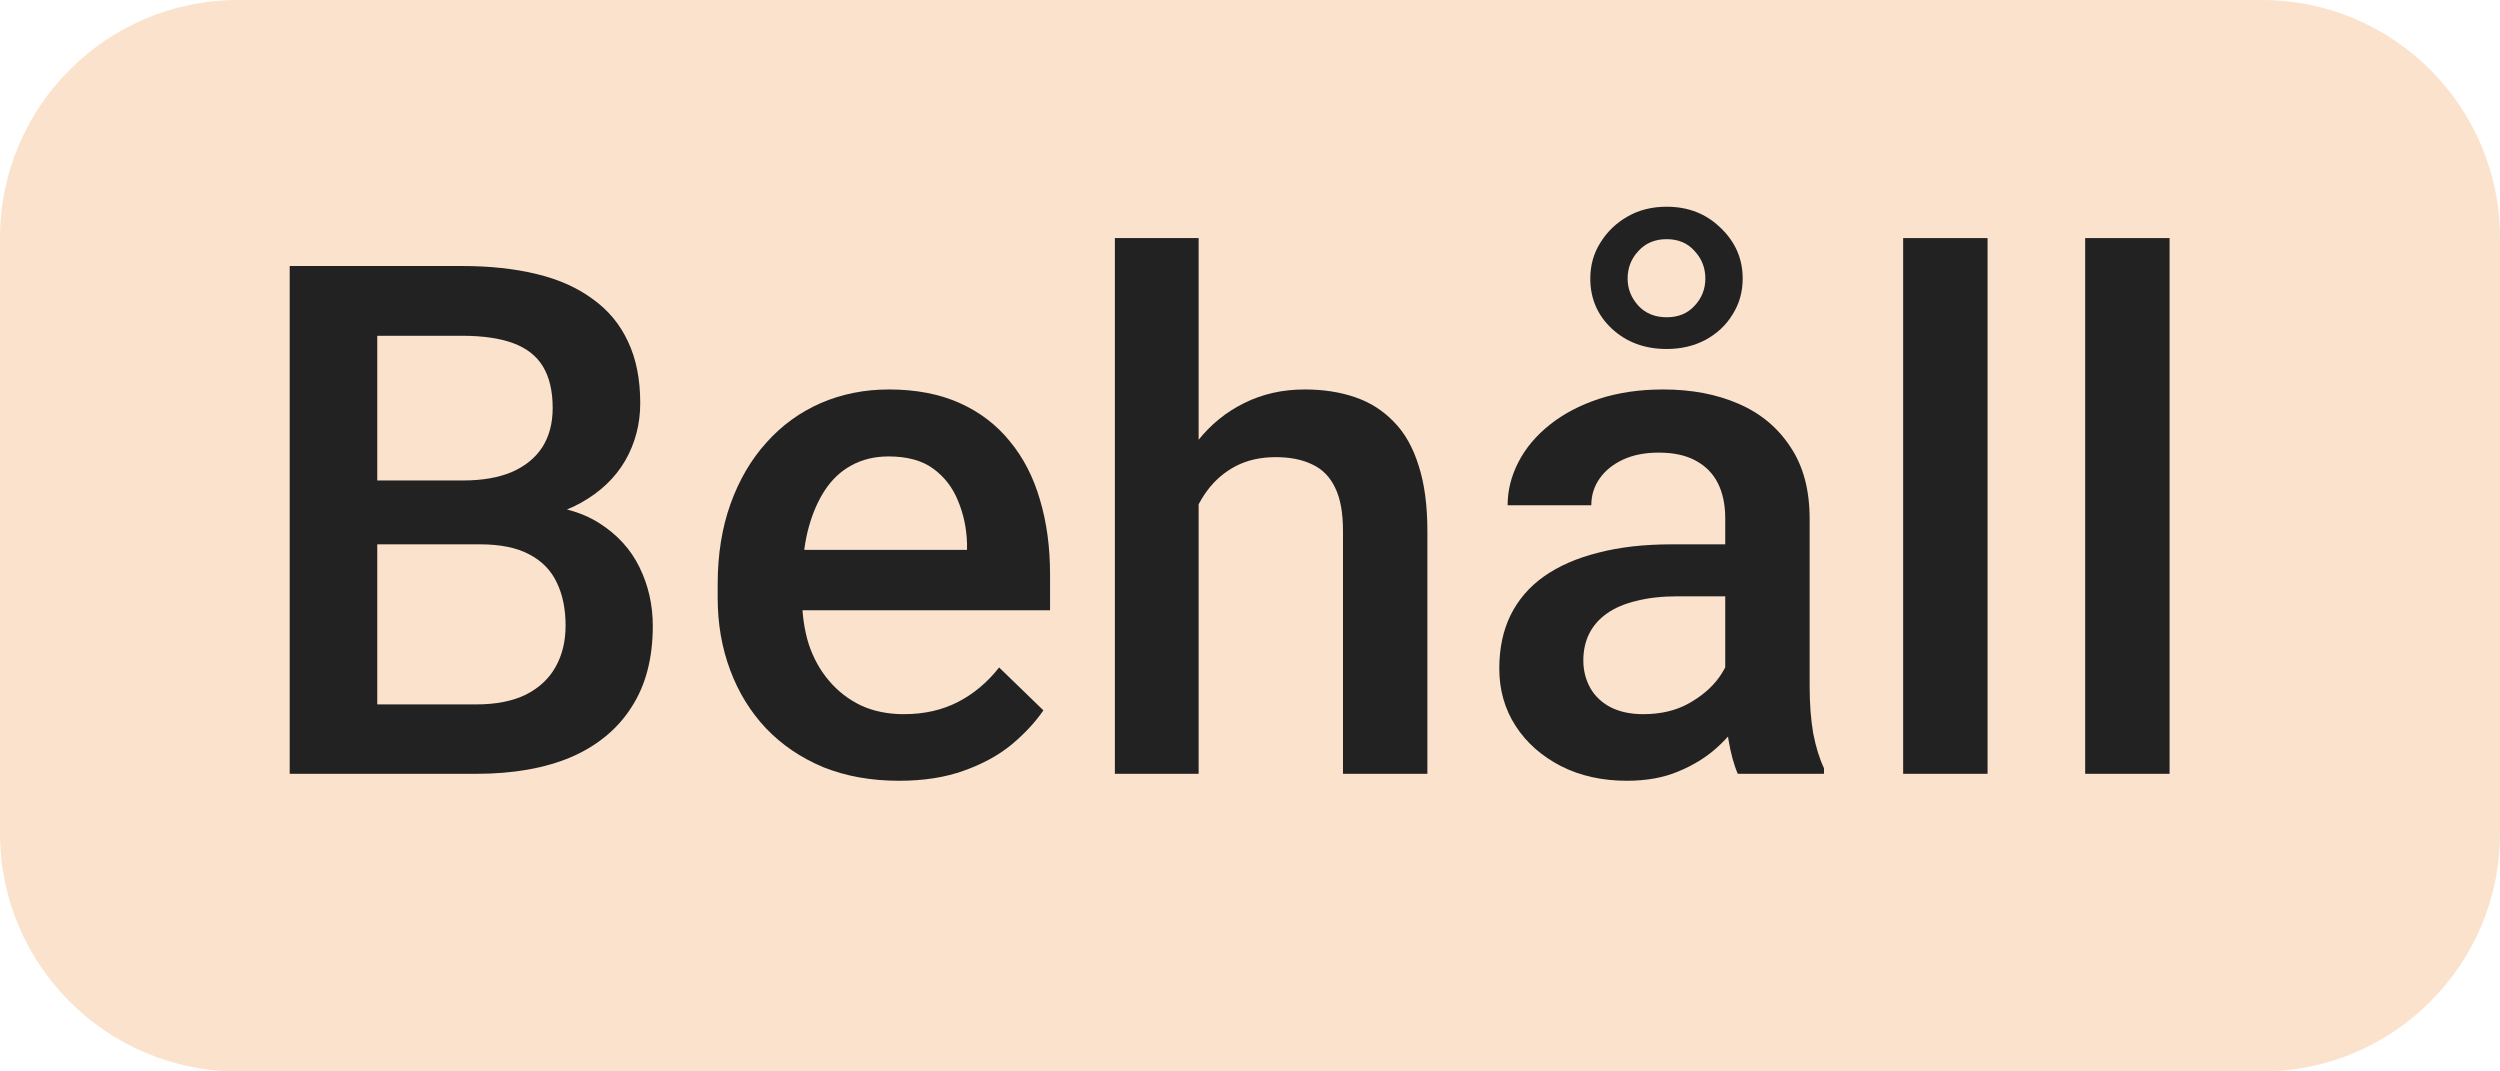 <svg width="42" height="18" viewBox="0 0 42 18" fill="none" xmlns="http://www.w3.org/2000/svg">
<path d="M0 4C0 1.791 1.791 0 4 0H38C40.209 0 42 1.791 42 4V14C42 16.209 40.209 18 38 18H4C1.791 18 0 16.209 0 14V4Z" fill="#FBE2CC"/>
<path d="M36.449 4V13H35.031V4H36.449Z" fill="#222222"/>
<path d="M33.391 4V13H31.973V4H33.391Z" fill="#222222"/>
<path d="M28.984 11.729V8.705C28.984 8.479 28.943 8.283 28.861 8.119C28.779 7.955 28.654 7.828 28.486 7.738C28.322 7.648 28.115 7.604 27.865 7.604C27.635 7.604 27.436 7.643 27.268 7.721C27.1 7.799 26.969 7.904 26.875 8.037C26.781 8.17 26.734 8.32 26.734 8.488H25.328C25.328 8.238 25.389 7.996 25.51 7.762C25.631 7.527 25.807 7.318 26.037 7.135C26.268 6.951 26.543 6.807 26.863 6.701C27.184 6.596 27.543 6.543 27.941 6.543C28.418 6.543 28.84 6.623 29.207 6.783C29.578 6.943 29.869 7.186 30.08 7.51C30.295 7.83 30.402 8.232 30.402 8.717V11.535C30.402 11.824 30.422 12.084 30.461 12.315C30.504 12.541 30.564 12.738 30.643 12.906V13H29.195C29.129 12.848 29.076 12.654 29.037 12.42C29.002 12.182 28.984 11.951 28.984 11.729ZM29.189 9.145L29.201 10.018H28.188C27.926 10.018 27.695 10.043 27.496 10.094C27.297 10.141 27.131 10.211 26.998 10.305C26.865 10.398 26.766 10.512 26.699 10.645C26.633 10.777 26.6 10.928 26.6 11.096C26.6 11.264 26.639 11.418 26.717 11.559C26.795 11.695 26.908 11.803 27.057 11.881C27.209 11.959 27.393 11.998 27.607 11.998C27.896 11.998 28.148 11.94 28.363 11.822C28.582 11.701 28.754 11.555 28.879 11.383C29.004 11.207 29.07 11.041 29.078 10.885L29.535 11.512C29.488 11.672 29.408 11.844 29.295 12.027C29.182 12.211 29.033 12.387 28.85 12.555C28.67 12.719 28.453 12.854 28.199 12.959C27.949 13.065 27.66 13.117 27.332 13.117C26.918 13.117 26.549 13.035 26.225 12.871C25.9 12.703 25.646 12.479 25.463 12.197C25.279 11.912 25.188 11.59 25.188 11.23C25.188 10.895 25.25 10.598 25.375 10.34C25.504 10.078 25.691 9.859 25.938 9.684C26.188 9.508 26.492 9.375 26.852 9.285C27.211 9.191 27.621 9.145 28.082 9.145H29.189ZM26.717 4.68C26.717 4.457 26.773 4.256 26.887 4.076C27 3.893 27.152 3.746 27.344 3.637C27.535 3.527 27.754 3.473 28 3.473C28.363 3.473 28.666 3.592 28.908 3.83C29.154 4.064 29.277 4.348 29.277 4.68C29.277 4.902 29.221 5.104 29.107 5.283C28.998 5.463 28.846 5.605 28.65 5.711C28.459 5.812 28.242 5.863 28 5.863C27.633 5.863 27.326 5.75 27.08 5.523C26.838 5.297 26.717 5.016 26.717 4.68ZM27.344 4.68C27.344 4.852 27.404 5.004 27.525 5.137C27.646 5.266 27.805 5.33 28 5.33C28.195 5.33 28.352 5.266 28.469 5.137C28.59 5.008 28.65 4.855 28.65 4.68C28.65 4.5 28.59 4.346 28.469 4.217C28.352 4.084 28.195 4.018 28 4.018C27.805 4.018 27.646 4.084 27.525 4.217C27.404 4.346 27.344 4.5 27.344 4.68Z" fill="#222222"/>
<path d="M20.137 4V13H18.73V4H20.137ZM19.891 9.596L19.434 9.59C19.438 9.152 19.498 8.748 19.615 8.377C19.736 8.006 19.904 7.684 20.119 7.41C20.338 7.133 20.6 6.92 20.904 6.771C21.209 6.619 21.547 6.543 21.918 6.543C22.23 6.543 22.512 6.586 22.762 6.672C23.016 6.758 23.234 6.896 23.418 7.088C23.602 7.275 23.74 7.521 23.834 7.826C23.932 8.127 23.98 8.494 23.98 8.928V13H22.562V8.916C22.562 8.611 22.518 8.369 22.428 8.189C22.342 8.01 22.215 7.881 22.047 7.803C21.879 7.721 21.674 7.68 21.432 7.68C21.178 7.68 20.953 7.73 20.758 7.832C20.566 7.934 20.406 8.072 20.277 8.248C20.148 8.424 20.051 8.627 19.984 8.857C19.922 9.088 19.891 9.334 19.891 9.596Z" fill="#222222"/>
<path d="M15.104 13.117C14.635 13.117 14.211 13.041 13.832 12.889C13.457 12.732 13.137 12.516 12.871 12.238C12.609 11.961 12.408 11.635 12.268 11.26C12.127 10.885 12.057 10.48 12.057 10.047V9.812C12.057 9.316 12.129 8.867 12.273 8.465C12.418 8.062 12.619 7.719 12.877 7.434C13.135 7.145 13.44 6.924 13.791 6.771C14.143 6.619 14.523 6.543 14.934 6.543C15.387 6.543 15.783 6.619 16.123 6.771C16.463 6.924 16.744 7.139 16.967 7.416C17.193 7.689 17.361 8.016 17.471 8.395C17.584 8.773 17.641 9.191 17.641 9.648V10.252H12.742V9.238H16.246V9.127C16.238 8.873 16.188 8.635 16.094 8.412C16.004 8.189 15.865 8.01 15.678 7.873C15.49 7.736 15.24 7.668 14.928 7.668C14.693 7.668 14.484 7.719 14.301 7.82C14.121 7.918 13.971 8.061 13.85 8.248C13.729 8.436 13.635 8.662 13.568 8.928C13.506 9.189 13.475 9.484 13.475 9.812V10.047C13.475 10.324 13.512 10.582 13.586 10.82C13.664 11.055 13.777 11.26 13.926 11.435C14.074 11.611 14.254 11.75 14.465 11.852C14.676 11.949 14.916 11.998 15.185 11.998C15.525 11.998 15.828 11.93 16.094 11.793C16.359 11.656 16.59 11.463 16.785 11.213L17.529 11.934C17.393 12.133 17.215 12.324 16.996 12.508C16.777 12.688 16.51 12.834 16.193 12.947C15.881 13.06 15.518 13.117 15.104 13.117Z" fill="#222222"/>
<path d="M8.066 9.145H5.893L5.881 8.072H7.779C8.1 8.072 8.371 8.025 8.594 7.932C8.82 7.834 8.992 7.695 9.109 7.516C9.227 7.332 9.285 7.111 9.285 6.854C9.285 6.568 9.23 6.336 9.121 6.156C9.012 5.977 8.844 5.846 8.617 5.764C8.395 5.682 8.109 5.641 7.762 5.641H6.338V13H4.867V4.469H7.762C8.23 4.469 8.648 4.514 9.016 4.604C9.387 4.693 9.701 4.834 9.959 5.025C10.221 5.213 10.418 5.451 10.551 5.74C10.688 6.029 10.756 6.373 10.756 6.771C10.756 7.123 10.672 7.445 10.504 7.738C10.336 8.027 10.088 8.264 9.76 8.447C9.432 8.631 9.023 8.74 8.535 8.775L8.066 9.145ZM8.002 13H5.43L6.092 11.834H8.002C8.334 11.834 8.611 11.779 8.834 11.67C9.057 11.557 9.223 11.402 9.332 11.207C9.445 11.008 9.502 10.775 9.502 10.51C9.502 10.232 9.453 9.992 9.355 9.789C9.258 9.582 9.104 9.424 8.893 9.314C8.682 9.201 8.406 9.145 8.066 9.145H6.414L6.426 8.072H8.576L8.91 8.477C9.379 8.492 9.764 8.596 10.065 8.787C10.369 8.979 10.596 9.227 10.744 9.531C10.893 9.836 10.967 10.164 10.967 10.516C10.967 11.059 10.848 11.514 10.609 11.881C10.375 12.248 10.037 12.527 9.596 12.719C9.154 12.906 8.623 13 8.002 13Z" fill="#222222"/>
</svg>
